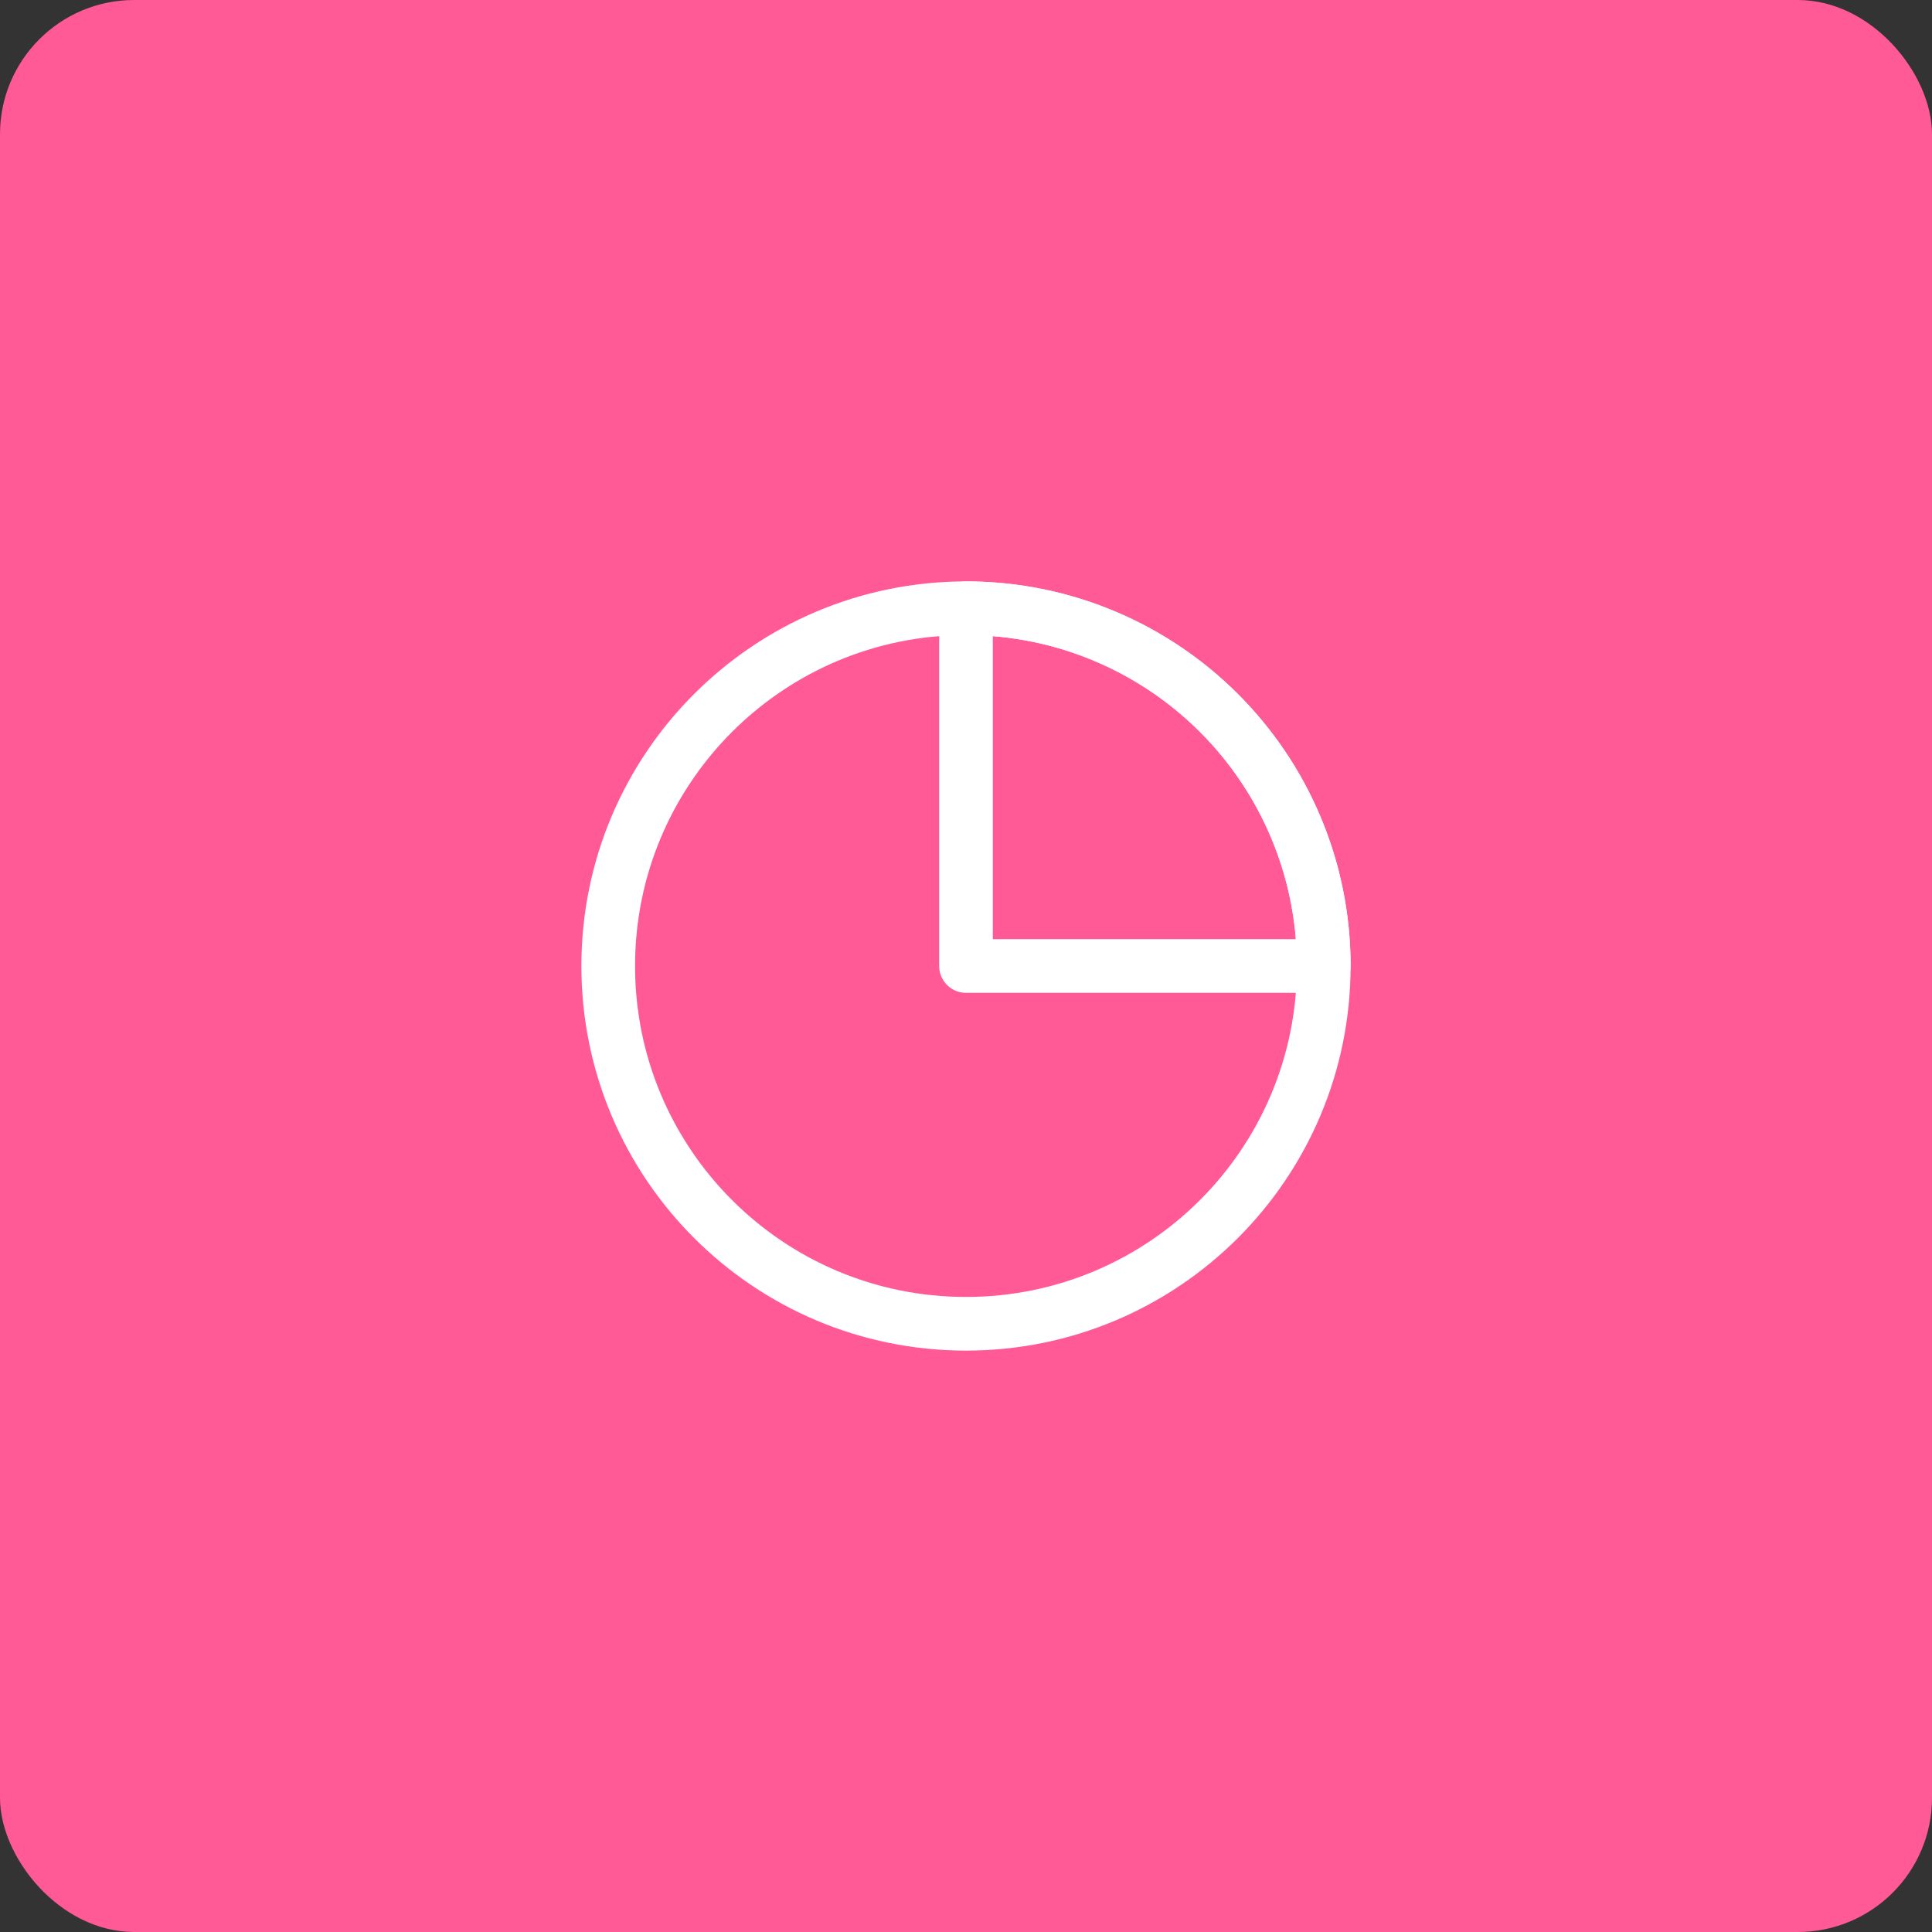 <?xml version="1.0" encoding="UTF-8"?> <svg xmlns="http://www.w3.org/2000/svg" width="72" height="72" viewBox="0 0 72 72" fill="none"><rect x="0" y="0" width="72" height="72" fill="#333333" stroke="none"/><rect width="72" height="72" rx="5" fill="#FF5996"></rect><path d="M36 49.333C43.364 49.333 49.333 43.364 49.333 36C49.333 28.636 43.364 22.667 36 22.667C28.636 22.667 22.667 28.636 22.667 36C22.667 43.364 28.636 49.333 36 49.333Z" stroke="white" stroke-width="2" stroke-linecap="round" stroke-linejoin="round"></path><path d="M36 22.667C37.751 22.667 39.485 23.012 41.102 23.682C42.72 24.352 44.19 25.334 45.428 26.572C46.666 27.81 47.648 29.28 48.318 30.898C48.989 32.515 49.333 34.249 49.333 36H36V22.667Z" stroke="white" stroke-width="2" stroke-linecap="round" stroke-linejoin="round"></path></svg> 